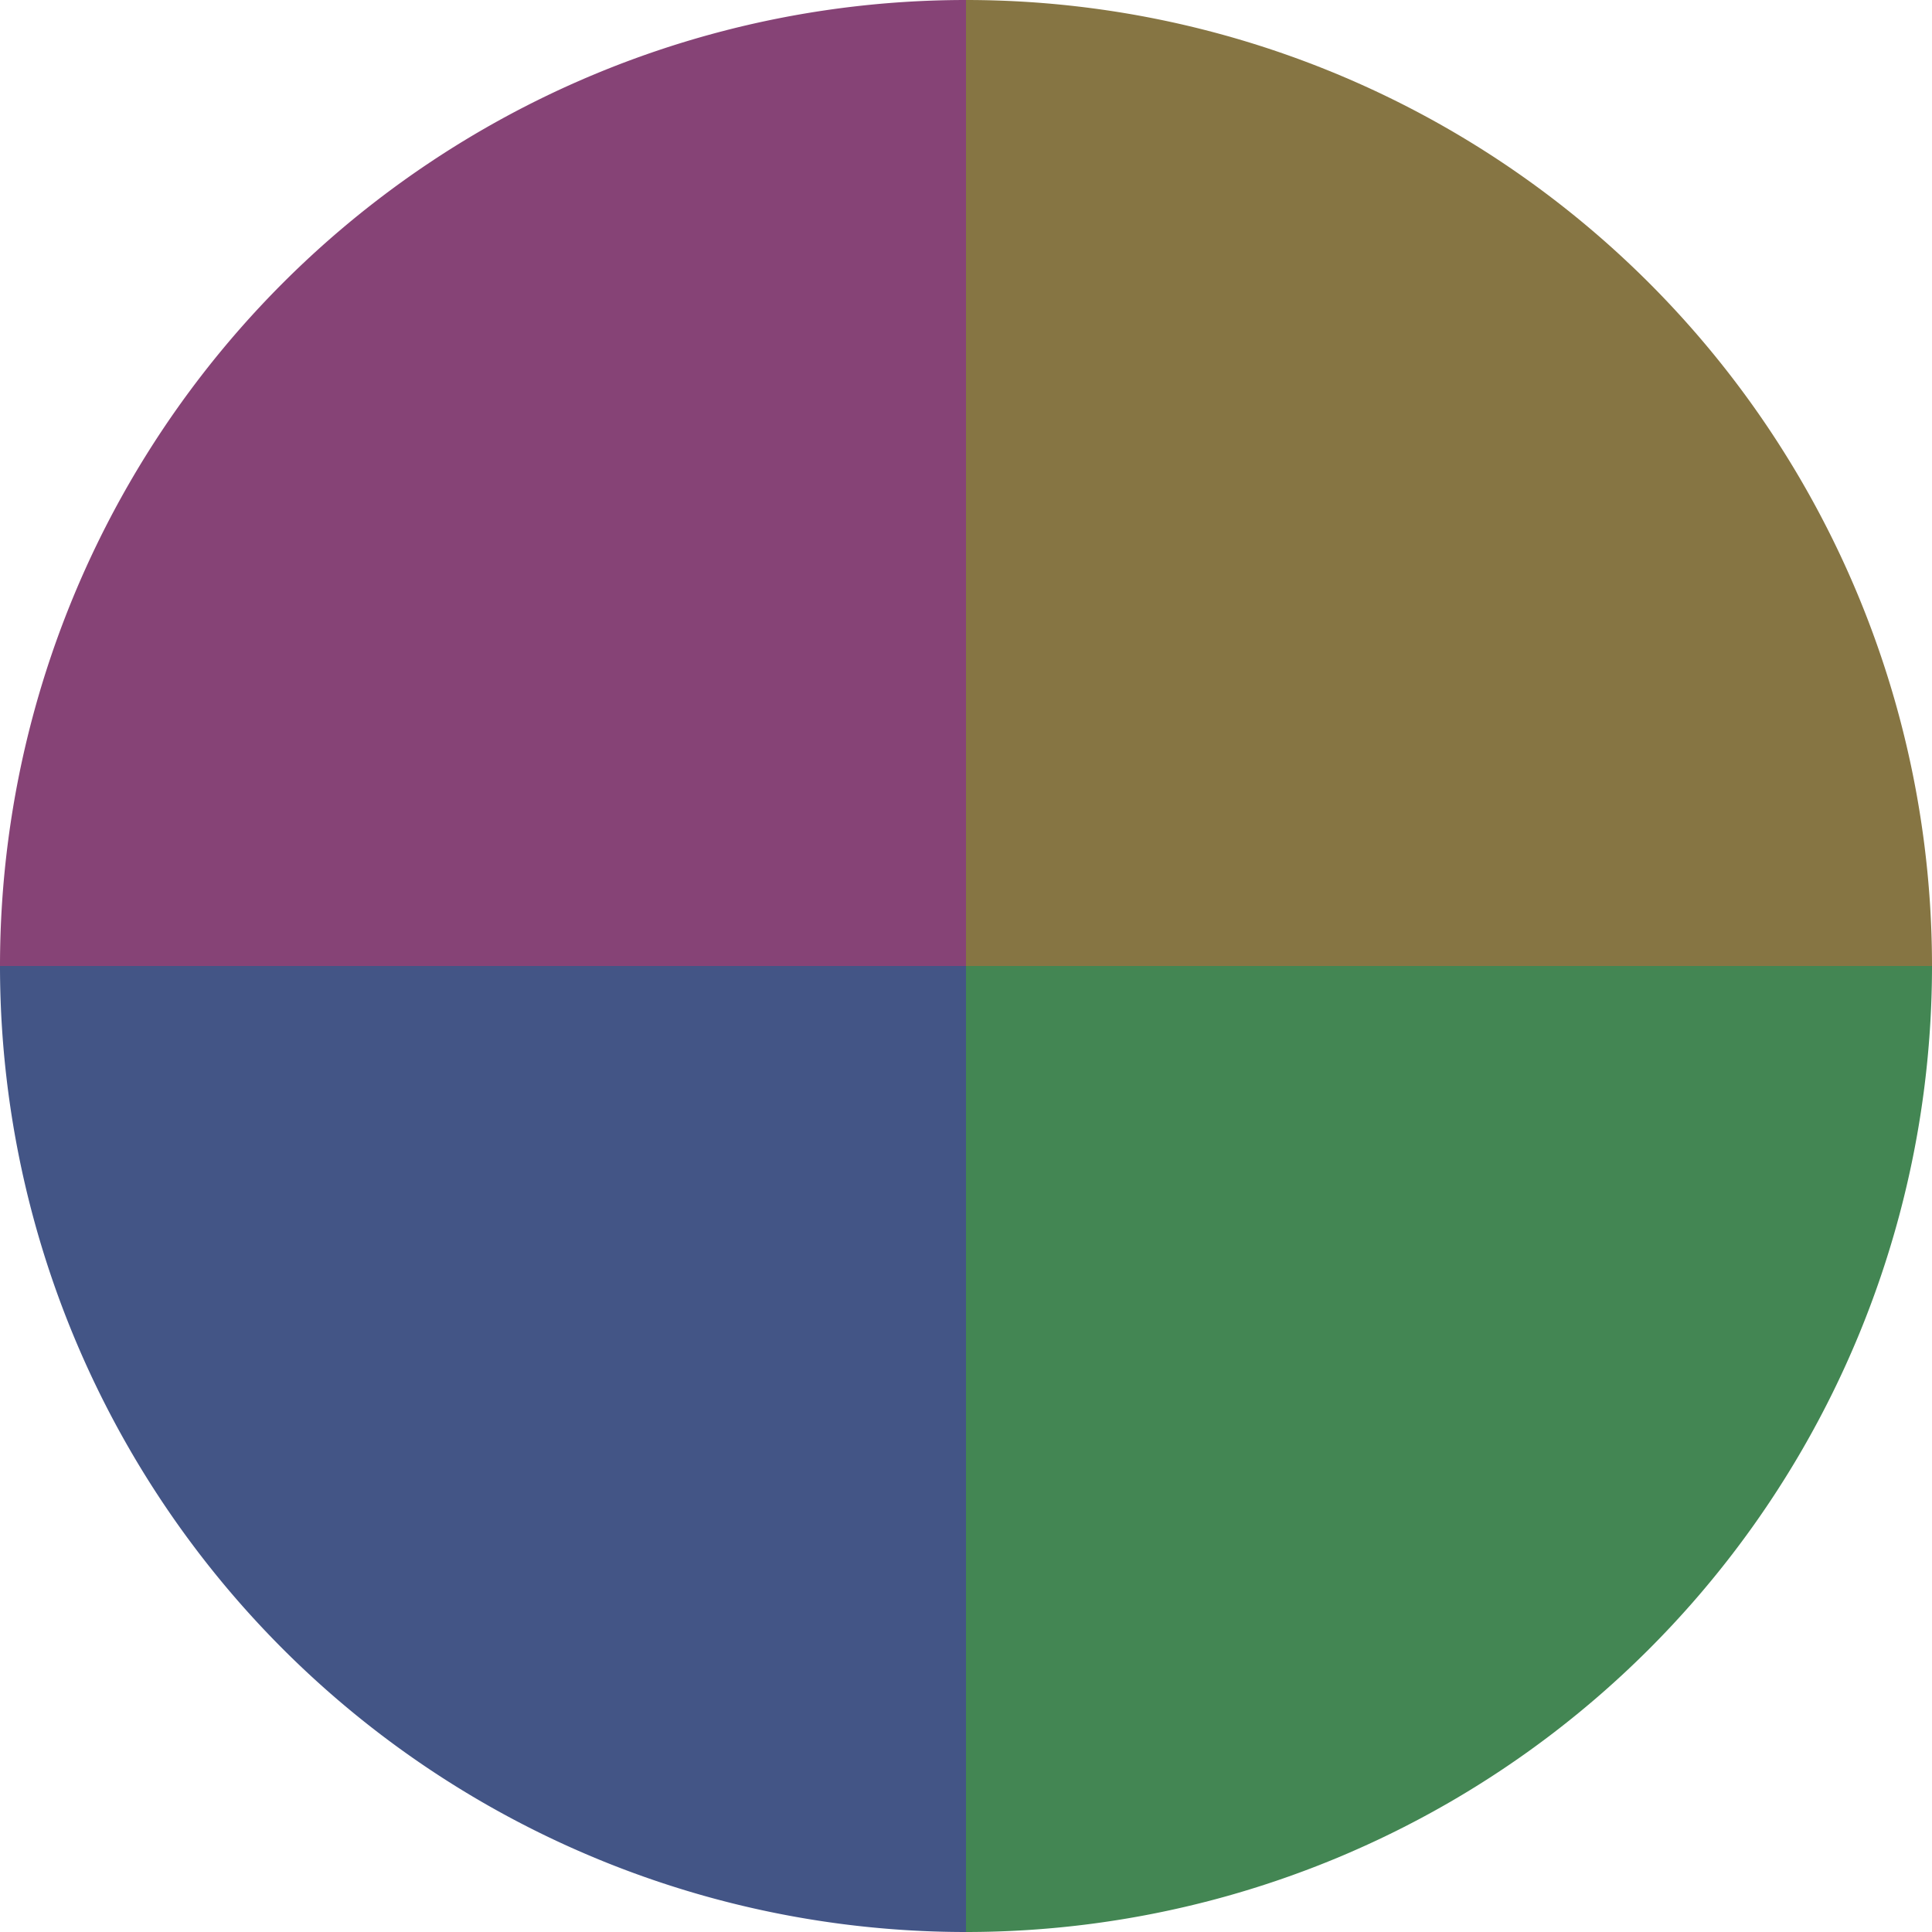 <?xml version="1.0" standalone="no"?>
<svg width="500" height="500" viewBox="-1 -1 2 2" xmlns="http://www.w3.org/2000/svg">
        <path d="M 0 -1 
             A 1,1 0 0,1 1 0             L 0,0
             z" fill="#867543" />
            <path d="M 1 0 
             A 1,1 0 0,1 0 1             L 0,0
             z" fill="#438653" />
            <path d="M 0 1 
             A 1,1 0 0,1 -1 0             L 0,0
             z" fill="#435586" />
            <path d="M -1 0 
             A 1,1 0 0,1 -0 -1             L 0,0
             z" fill="#864376" />
    </svg>
